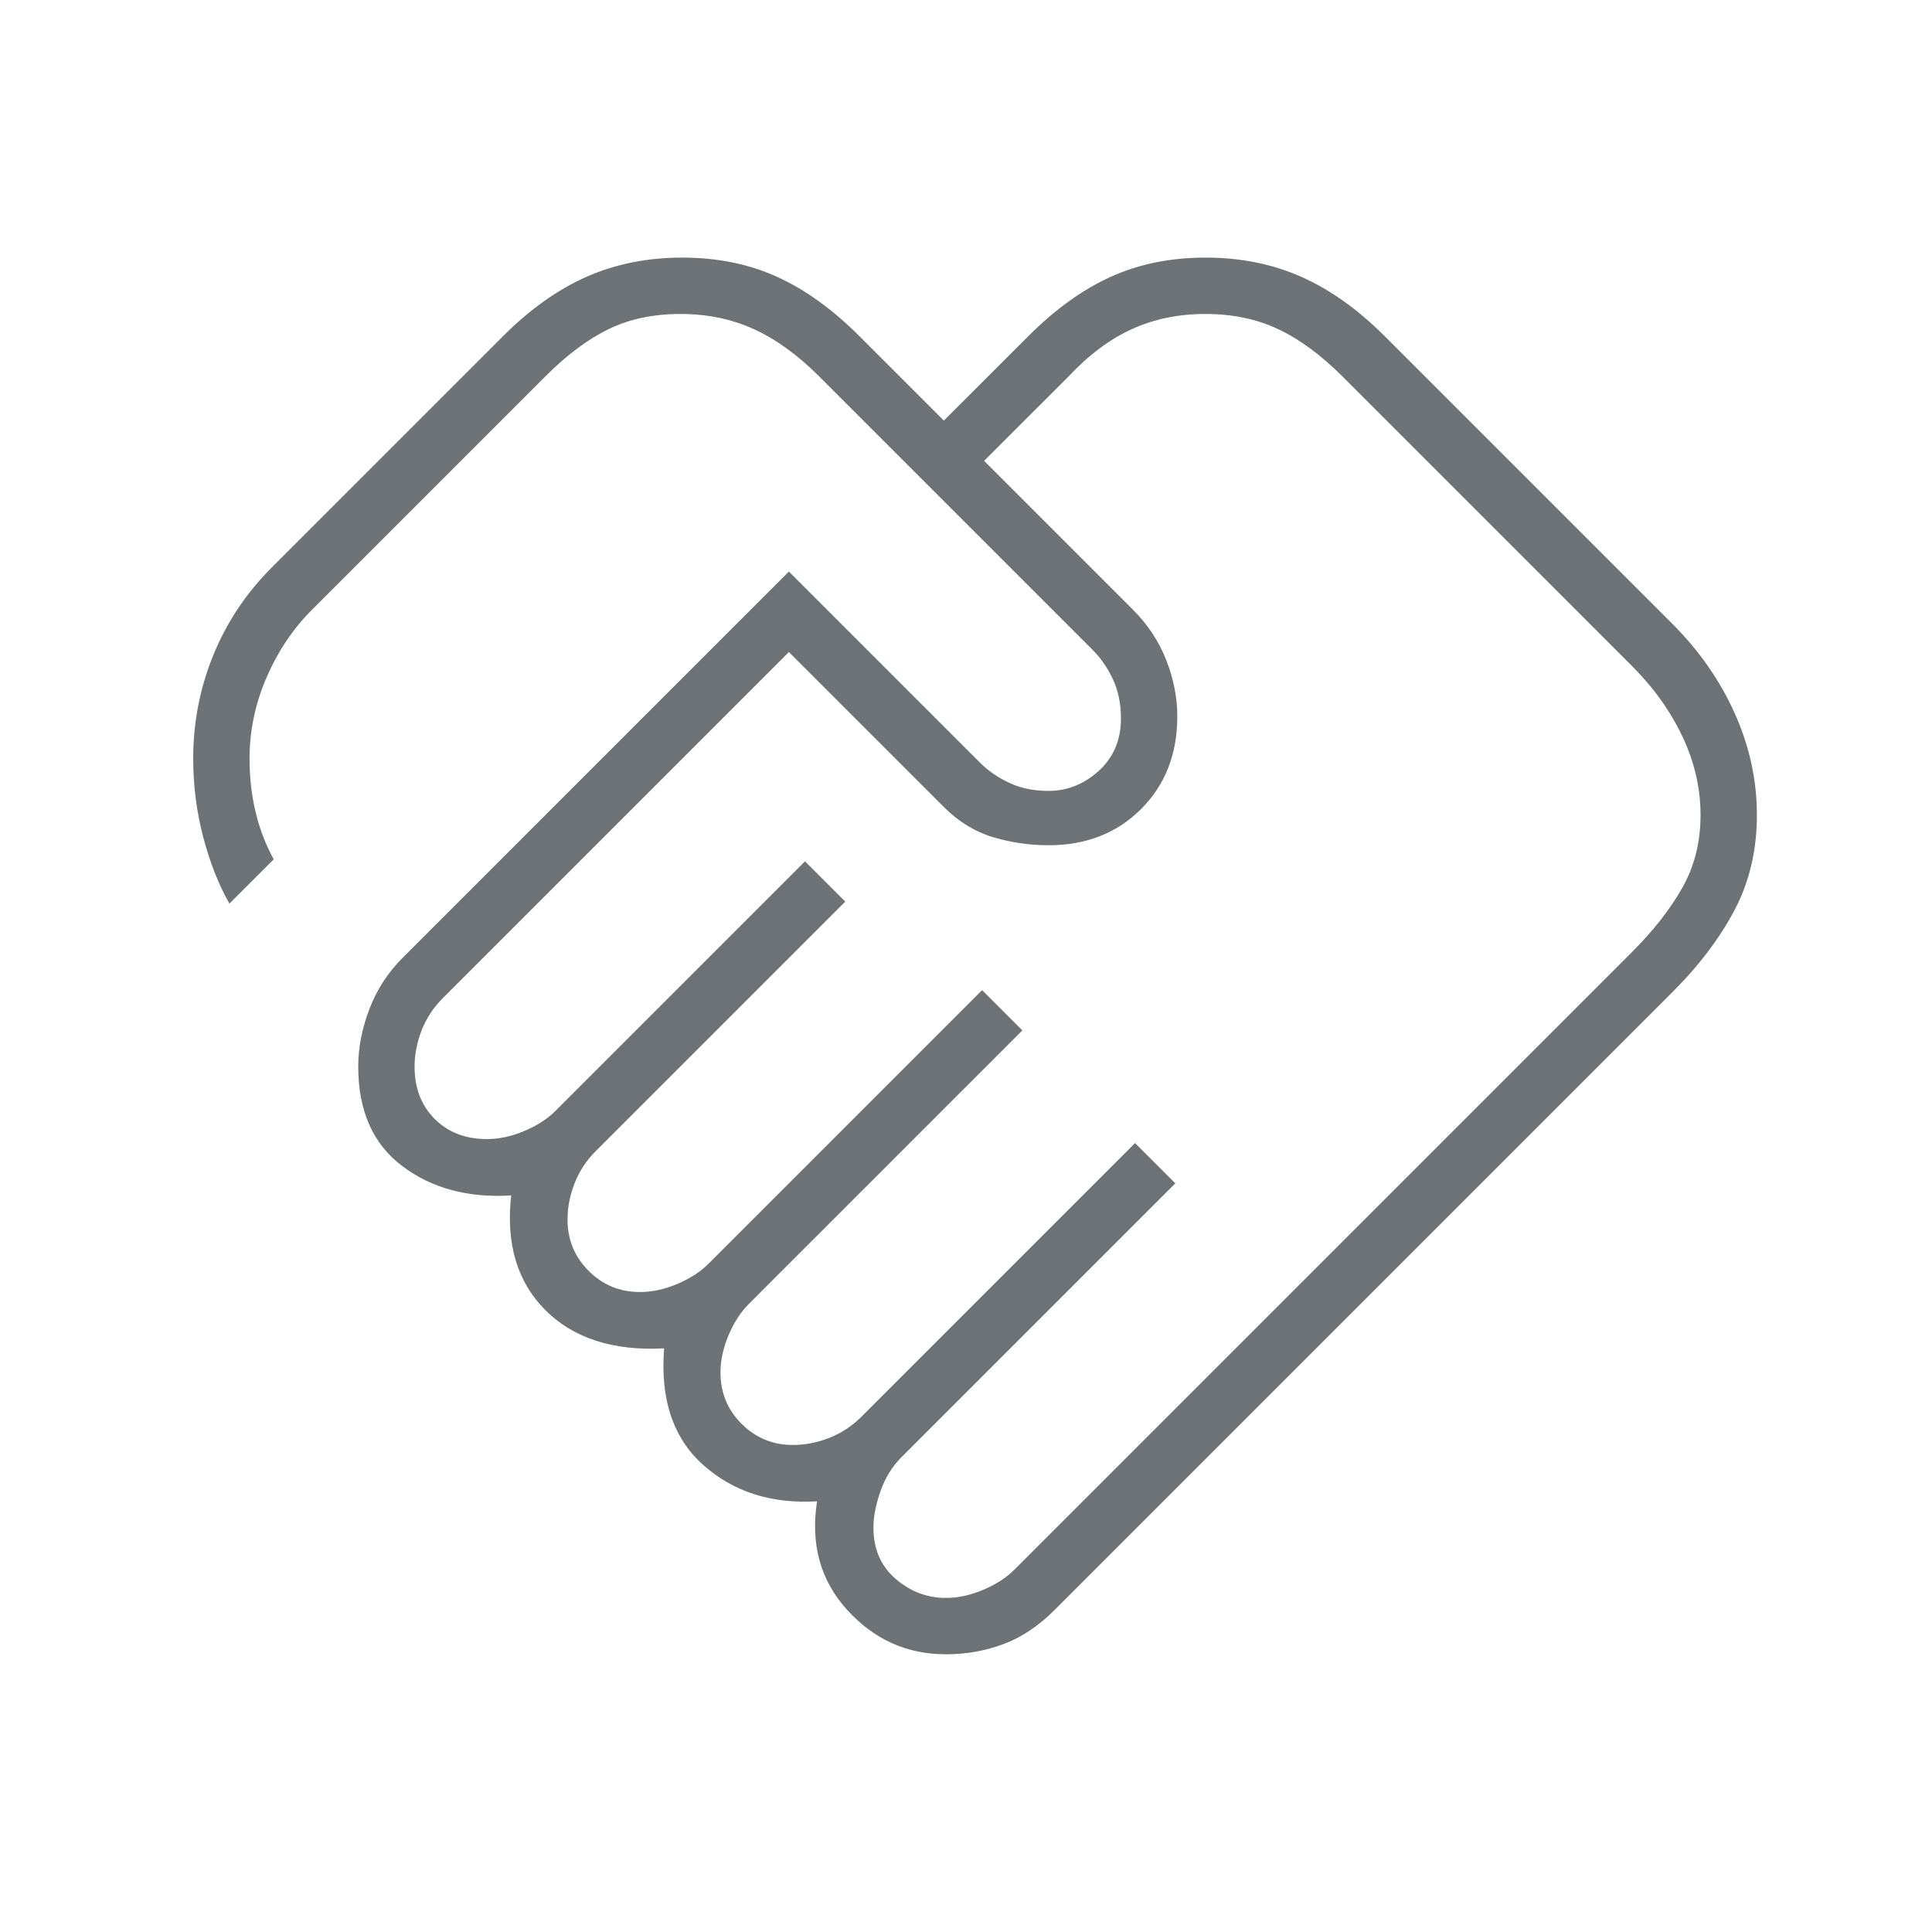 <svg width="60" height="60" viewBox="0 0 60 60" fill="none" xmlns="http://www.w3.org/2000/svg">
<path d="M29.375 49.625C29.75 49.625 30.135 49.542 30.531 49.375C30.927 49.208 31.25 49 31.5 48.75L50.688 29.562C51.354 28.896 51.875 28.229 52.25 27.562C52.625 26.896 52.812 26.146 52.812 25.312C52.812 24.479 52.625 23.667 52.25 22.875C51.875 22.083 51.354 21.354 50.688 20.688L41.688 11.688C41.021 11.021 40.354 10.531 39.688 10.219C39.021 9.906 38.271 9.75 37.438 9.75C36.604 9.75 35.844 9.906 35.156 10.219C34.469 10.531 33.812 11.021 33.188 11.688L30.562 14.312L35.188 18.938C35.646 19.396 35.99 19.917 36.219 20.5C36.448 21.083 36.562 21.667 36.562 22.25C36.562 23.417 36.188 24.375 35.438 25.125C34.688 25.875 33.729 26.25 32.562 26.25C31.979 26.25 31.406 26.167 30.844 26C30.281 25.833 29.771 25.521 29.312 25.062L24.5 20.25L13.75 31C13.458 31.292 13.24 31.625 13.094 32C12.948 32.375 12.875 32.75 12.875 33.125C12.875 33.792 13.083 34.333 13.5 34.75C13.917 35.167 14.458 35.375 15.125 35.375C15.5 35.375 15.885 35.292 16.281 35.125C16.677 34.958 17 34.75 17.25 34.5L25 26.75L26.25 28L18.5 35.75C18.208 36.042 17.99 36.375 17.844 36.75C17.698 37.125 17.625 37.5 17.625 37.875C17.625 38.5 17.844 39.031 18.281 39.469C18.719 39.906 19.25 40.125 19.875 40.125C20.25 40.125 20.635 40.042 21.031 39.875C21.427 39.708 21.75 39.5 22 39.25L30.5 30.75L31.75 32L23.25 40.5C23 40.75 22.792 41.073 22.625 41.469C22.458 41.865 22.375 42.25 22.375 42.625C22.375 43.25 22.594 43.781 23.031 44.219C23.469 44.656 24 44.875 24.625 44.875C25 44.875 25.375 44.802 25.75 44.656C26.125 44.51 26.458 44.292 26.75 44L35.25 35.5L36.5 36.75L28 45.25C27.708 45.542 27.49 45.896 27.344 46.312C27.198 46.729 27.125 47.104 27.125 47.438C27.125 48.104 27.354 48.635 27.812 49.031C28.271 49.427 28.792 49.625 29.375 49.625ZM29.375 51.375C28.167 51.375 27.146 50.917 26.312 50C25.479 49.083 25.167 47.958 25.375 46.625C23.958 46.708 22.781 46.333 21.844 45.5C20.906 44.667 20.5 43.458 20.625 41.875C19.042 41.958 17.812 41.562 16.938 40.688C16.062 39.812 15.708 38.625 15.875 37.125C14.542 37.208 13.417 36.906 12.5 36.219C11.583 35.531 11.125 34.5 11.125 33.125C11.125 32.542 11.24 31.948 11.469 31.344C11.698 30.74 12.042 30.208 12.5 29.75L24.5 17.75L30.438 23.688C30.688 23.938 30.99 24.146 31.344 24.312C31.698 24.479 32.104 24.562 32.562 24.562C33.146 24.562 33.667 24.354 34.125 23.938C34.583 23.521 34.812 22.979 34.812 22.312C34.812 21.854 34.729 21.448 34.562 21.094C34.396 20.74 34.188 20.438 33.938 20.188L25.438 11.688C24.771 11.021 24.094 10.531 23.406 10.219C22.719 9.906 21.958 9.75 21.125 9.75C20.292 9.75 19.552 9.906 18.906 10.219C18.26 10.531 17.604 11.021 16.938 11.688L9.688 18.938C9.104 19.521 8.635 20.219 8.281 21.031C7.927 21.844 7.75 22.688 7.75 23.562C7.75 24.146 7.812 24.698 7.938 25.219C8.062 25.74 8.25 26.229 8.5 26.688L7.125 28.062C6.792 27.479 6.521 26.792 6.312 26C6.104 25.208 6 24.396 6 23.562C6 22.438 6.208 21.365 6.625 20.344C7.042 19.323 7.646 18.417 8.438 17.625L15.625 10.438C16.458 9.604 17.323 8.99 18.219 8.594C19.115 8.198 20.104 8 21.188 8C22.271 8 23.25 8.198 24.125 8.594C25 8.99 25.854 9.604 26.688 10.438L29.312 13.062L31.938 10.438C32.771 9.604 33.625 8.99 34.5 8.594C35.375 8.198 36.354 8 37.438 8C38.521 8 39.51 8.198 40.406 8.594C41.302 8.99 42.167 9.604 43 10.438L51.938 19.375C52.771 20.208 53.417 21.135 53.875 22.156C54.333 23.177 54.562 24.229 54.562 25.312C54.562 26.396 54.333 27.375 53.875 28.25C53.417 29.125 52.771 29.979 51.938 30.812L32.75 50C32.25 50.5 31.719 50.854 31.156 51.062C30.594 51.271 30 51.375 29.375 51.375Z" fill="#6C7275"/>
</svg>
